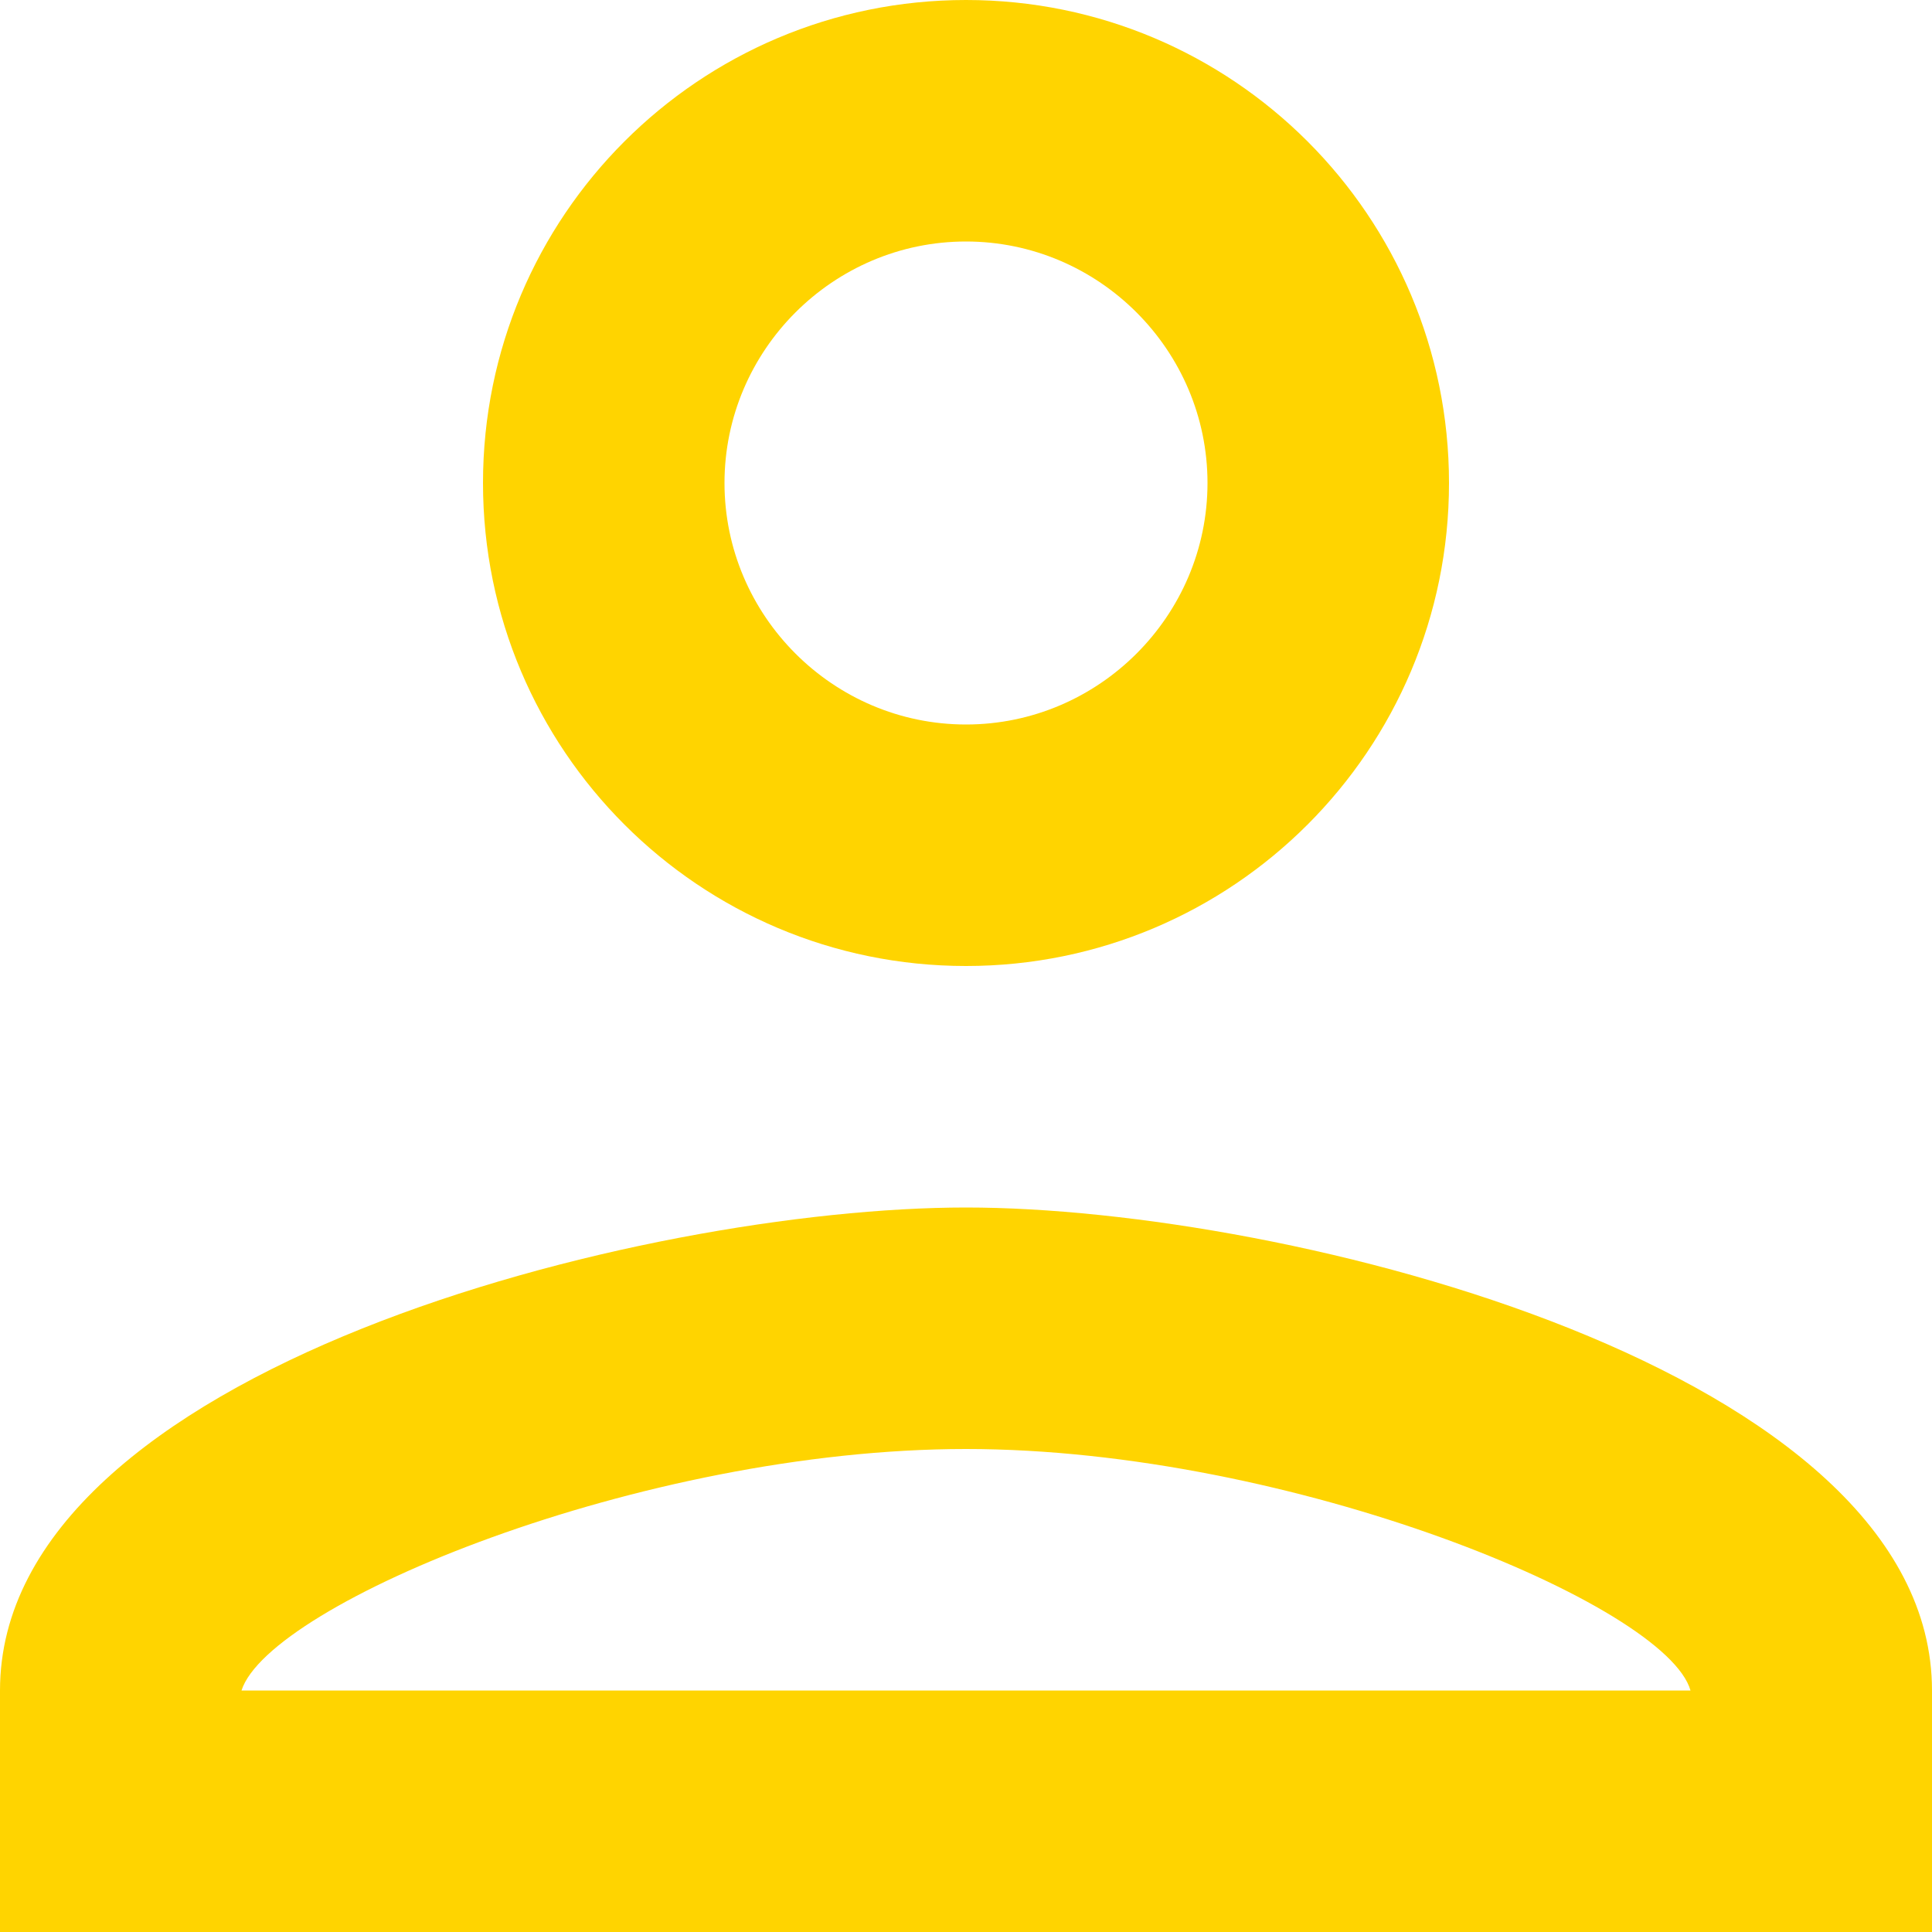 <svg width="16" height="16" viewBox="0 0 16 16" fill="none" xmlns="http://www.w3.org/2000/svg">
<path fill-rule="evenodd" clip-rule="evenodd" d="M8 0C5.79 0 4 1.79 4 4C4 6.21 5.79 8 8 8C10.21 8 12 6.21 12 4C12 1.79 10.21 0 8 0ZM10 4C10 2.9 9.1 2 8 2C6.9 2 6 2.9 6 4C6 5.1 6.9 6 8 6C9.1 6 10 5.1 10 4ZM14 14C13.8 13.29 10.7 12 8 12C5.31 12 2.23 13.28 2 14H14ZM0 14C0 11.34 5.33 10 8 10C10.67 10 16 11.34 16 14V16H0V14Z" fill="#FFD400"/>
</svg>
